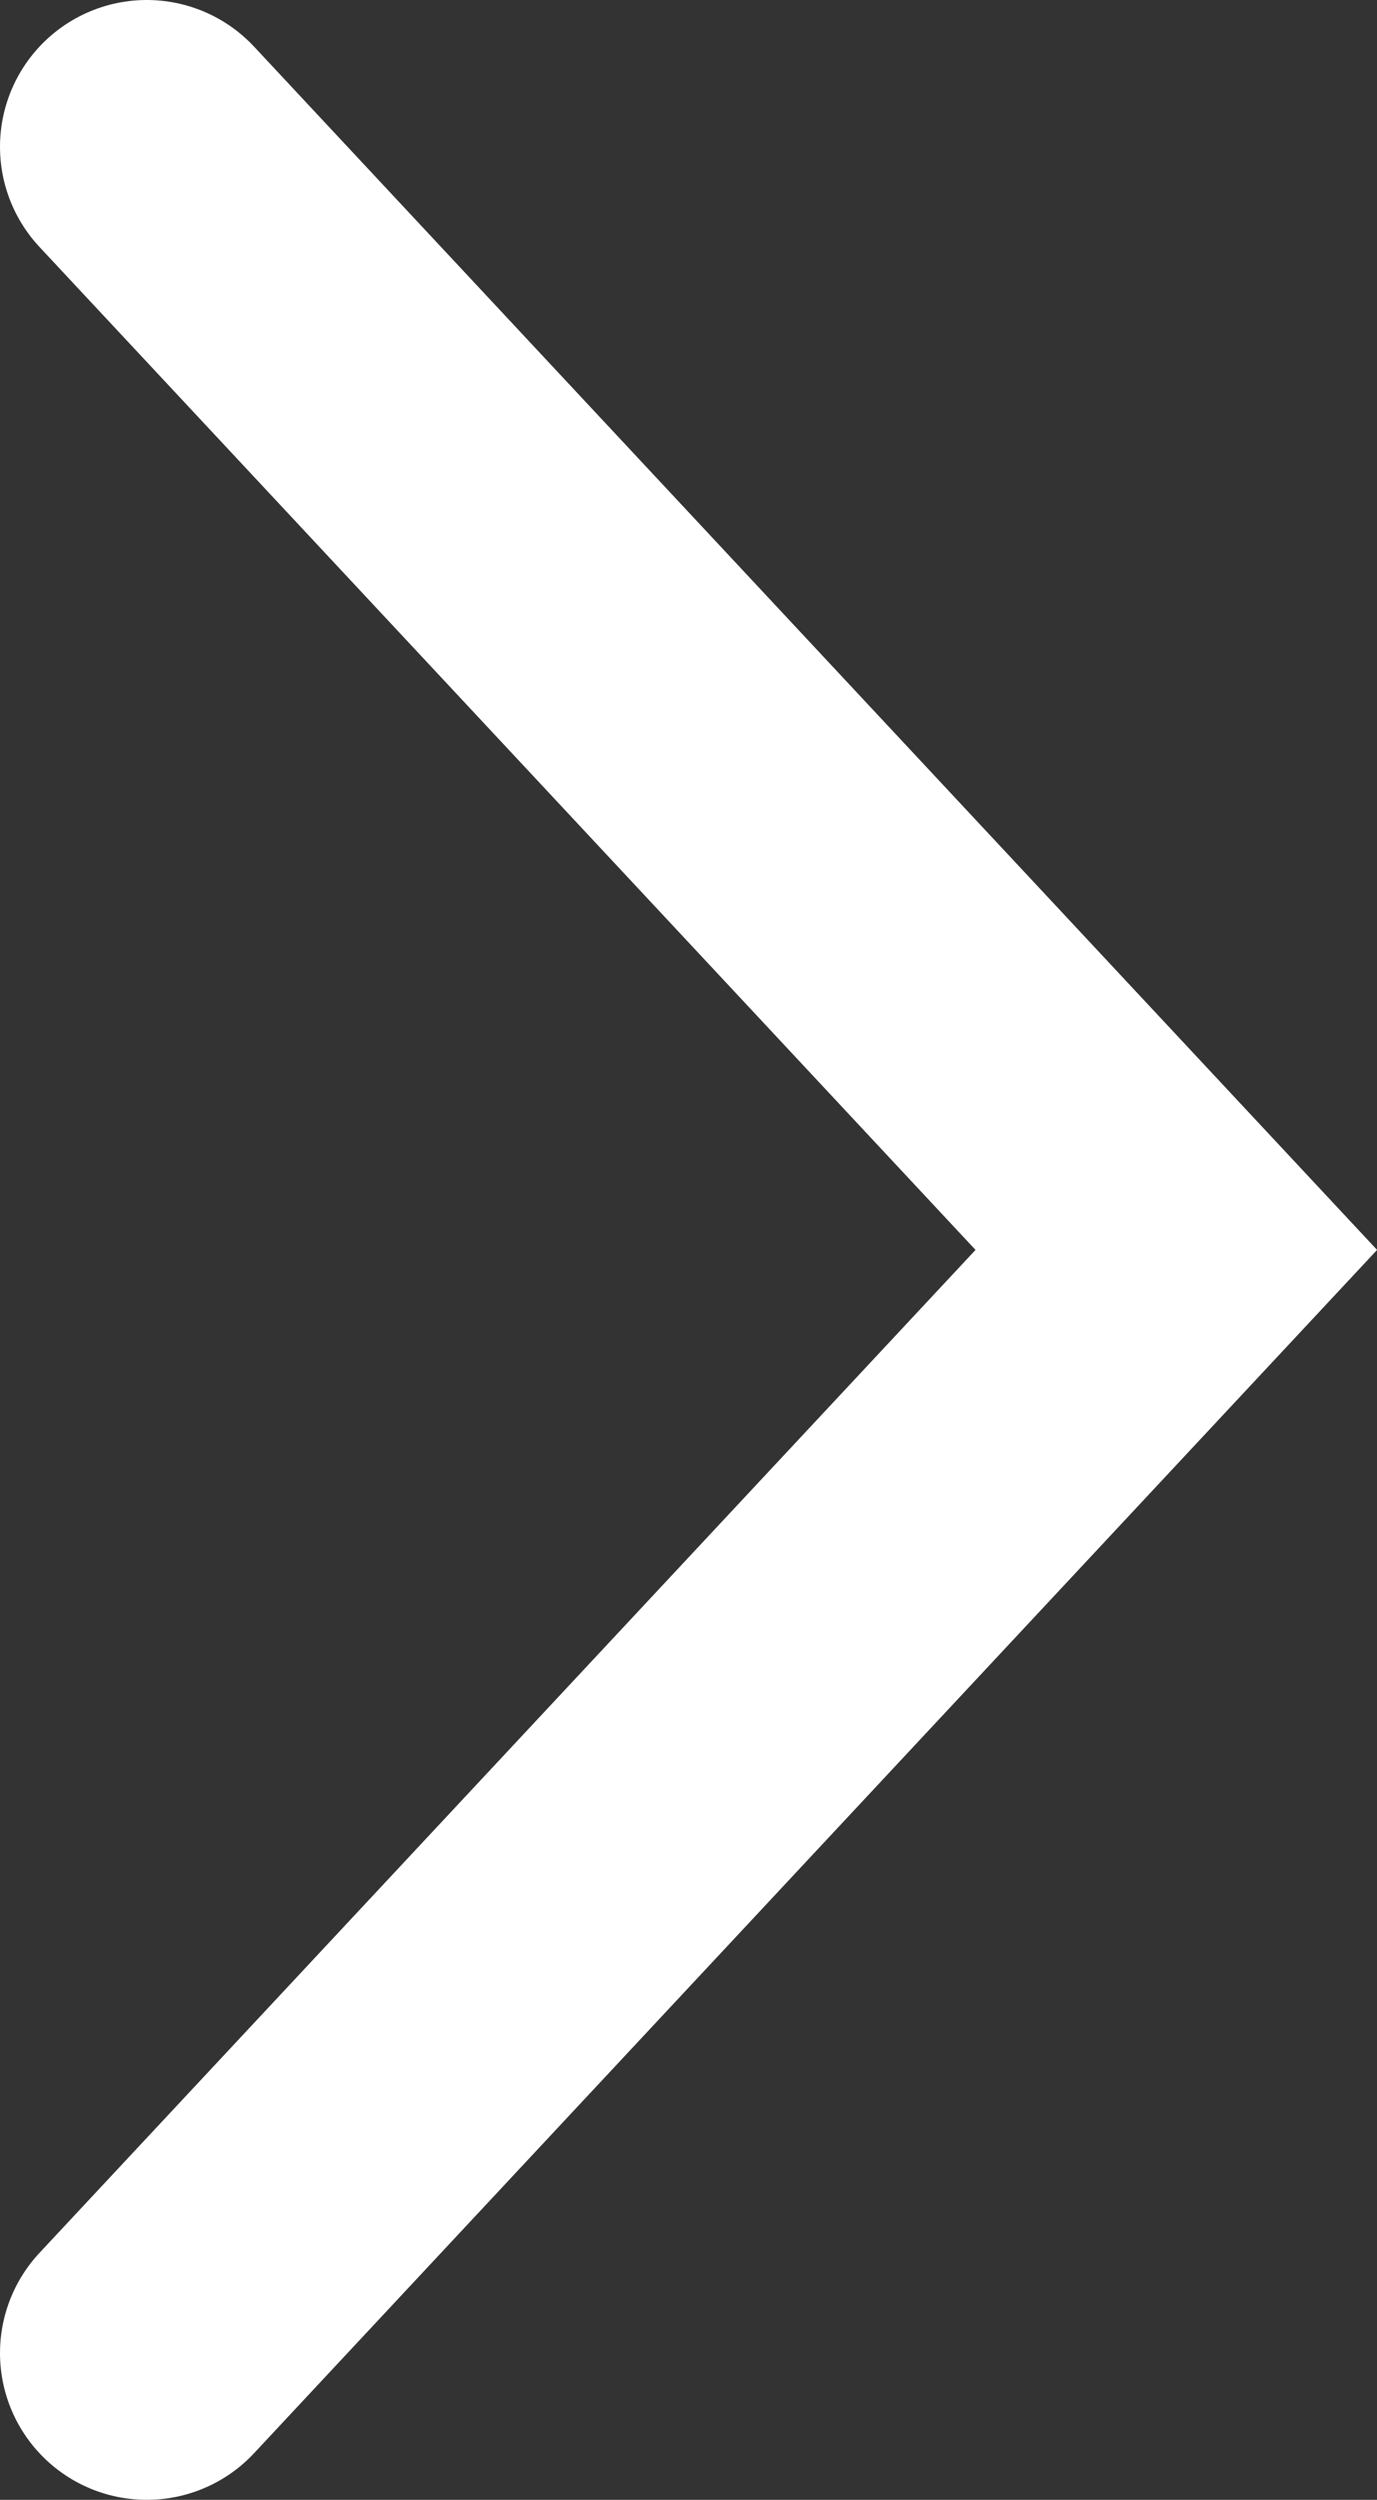 <svg id="Layer_1" data-name="Layer 1" xmlns="http://www.w3.org/2000/svg" viewBox="0 0 37.53 68.12"><rect x="0" y="0" width="37.53" height="68.12" fill="#333333" stroke="none"/><defs><style>.cls-1{fill:none;stroke:#fff;stroke-linecap:round;stroke-miterlimit:10;stroke-width:8px;}</style></defs><title>next</title><polyline class="cls-1" points="4 4 32.06 34.06 4 64.12"/></svg>
